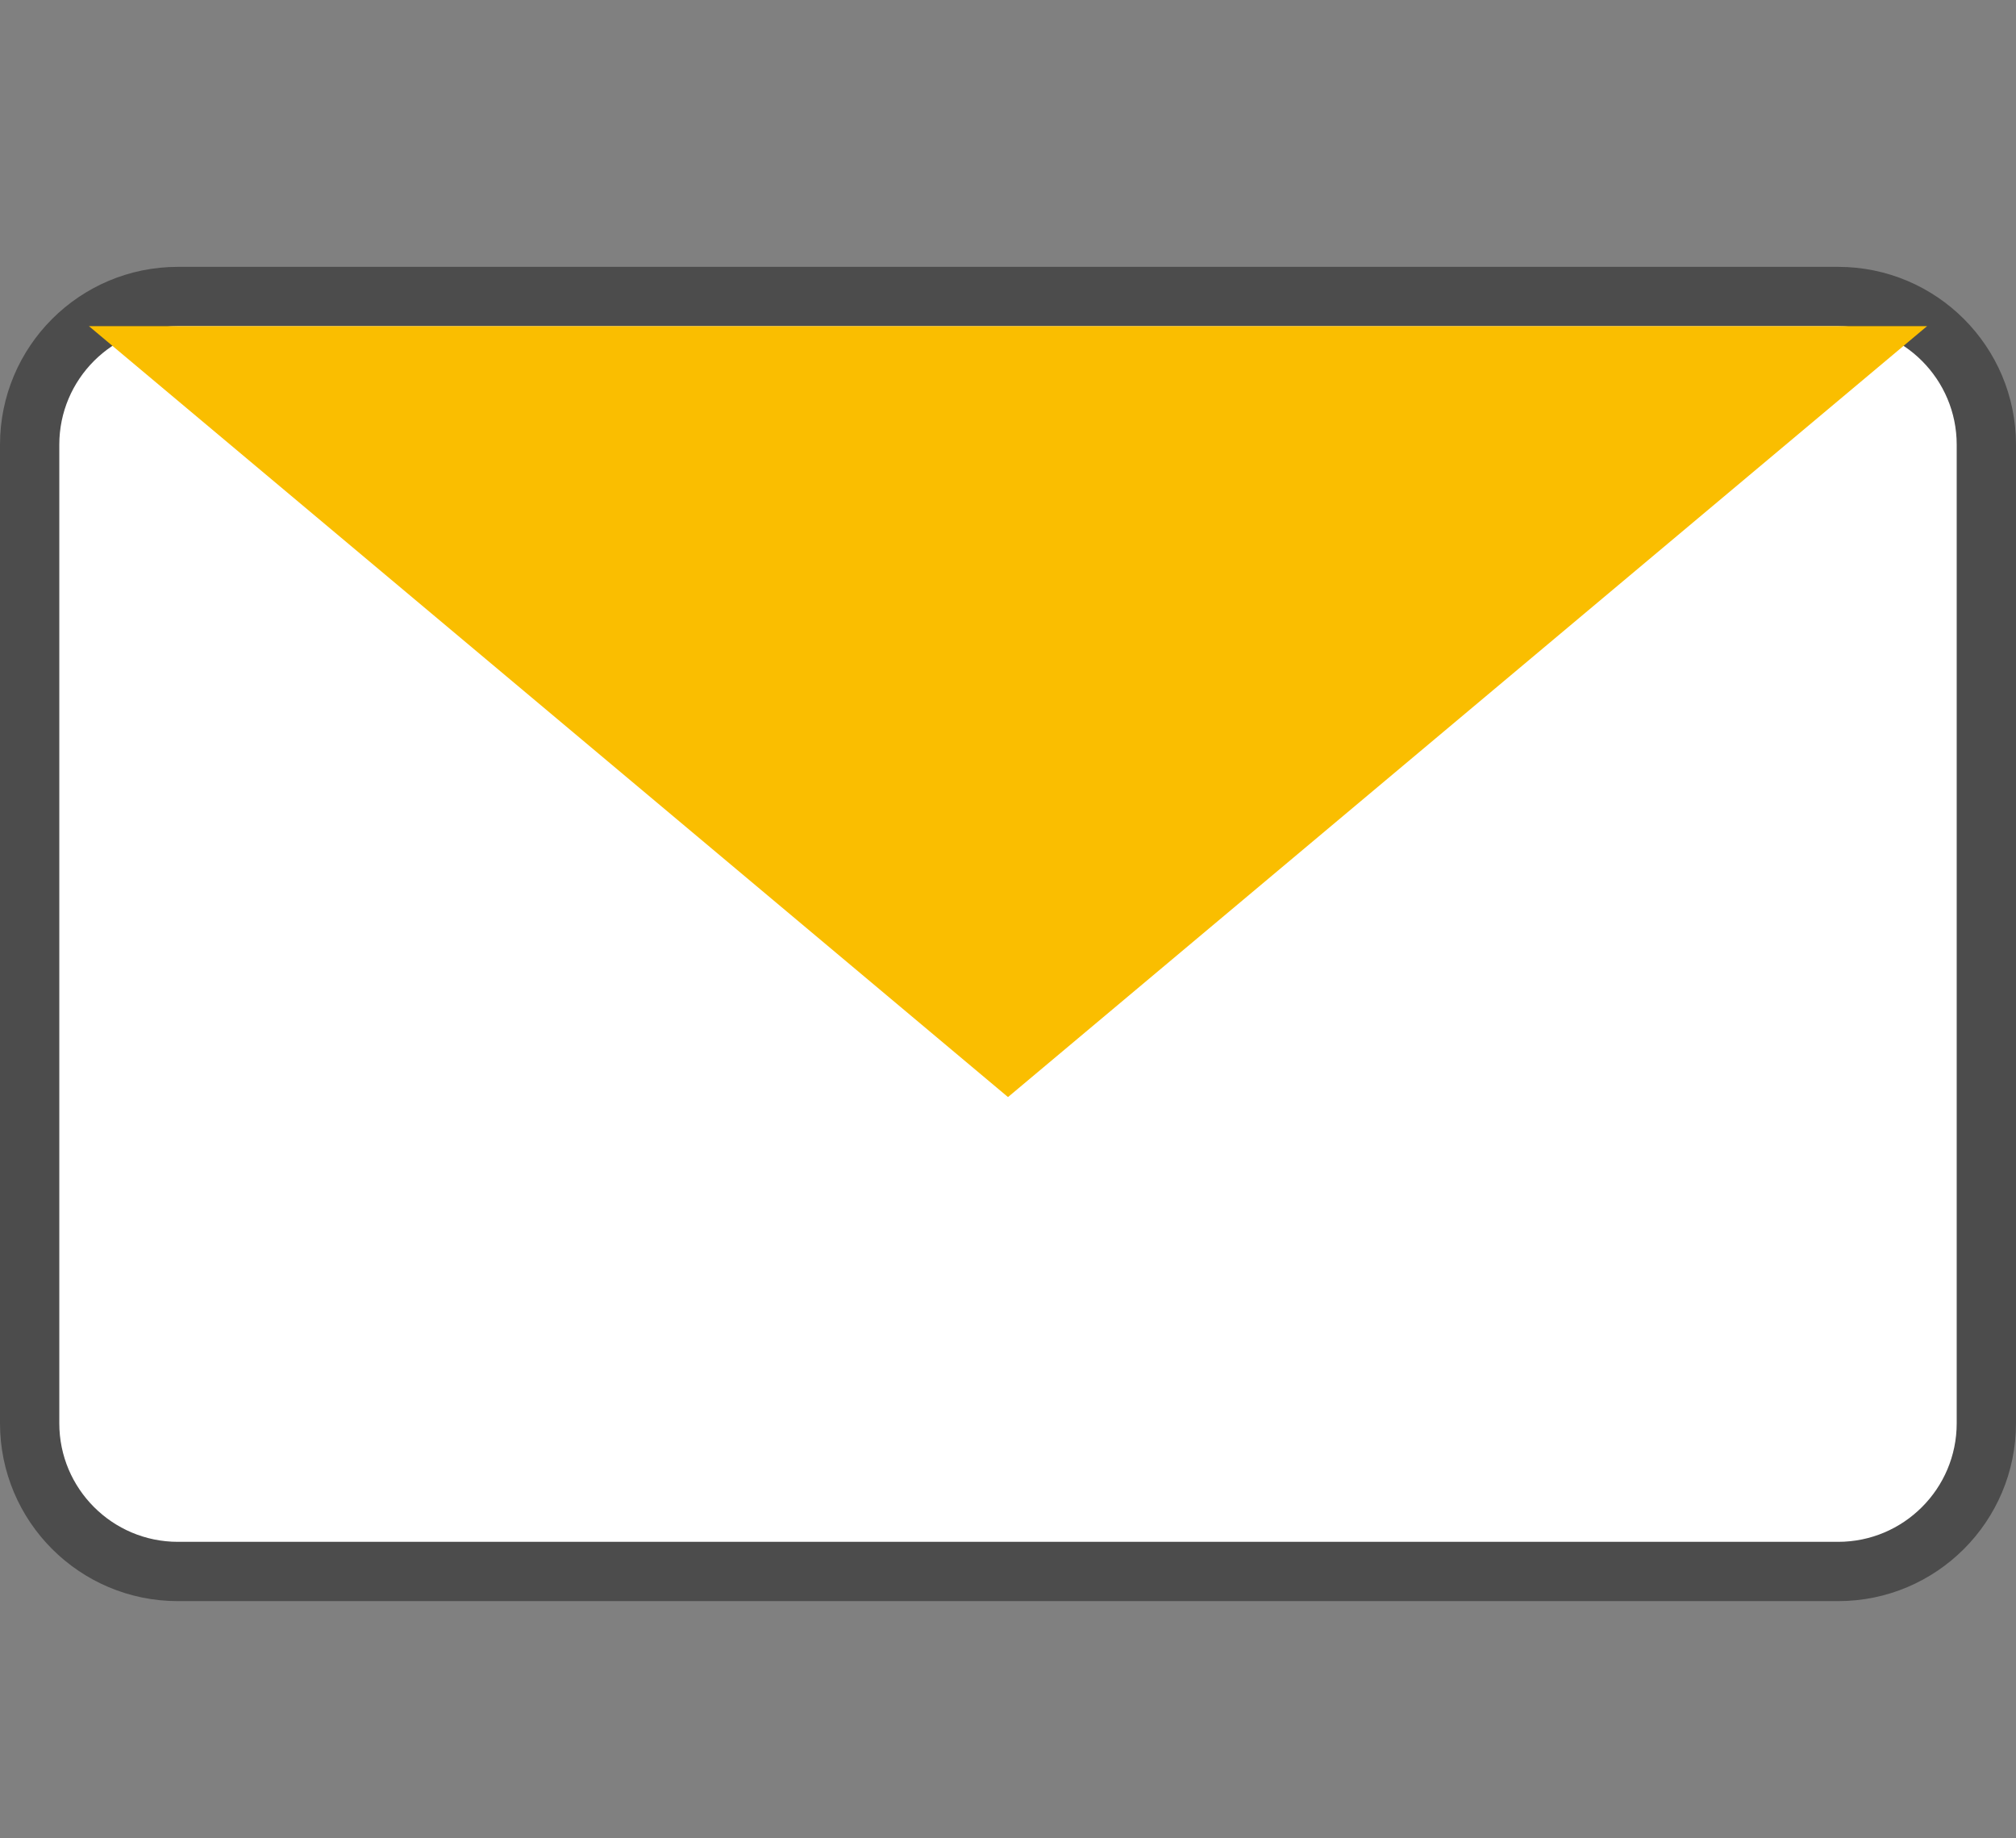 <svg width="68" height="62" viewBox="0 0 68 62" fill="none" xmlns="http://www.w3.org/2000/svg">
<rect x="0" y="0" width="68" height="62" fill="#808080" stroke="none"/>
<path d="M6 10H62C64.761 10 67 12.239 67 15V48C67 50.761 64.761 53 62 53H6C3.239 53 1 50.761 1 48V15C1 12.239 3.239 10 6 10Z" fill="white" stroke="#4C4C4C" stroke-width="2"/>
<path d="M34 11H3L34 37L65 11H34Z" fill="#FABE00"/>
</svg>

